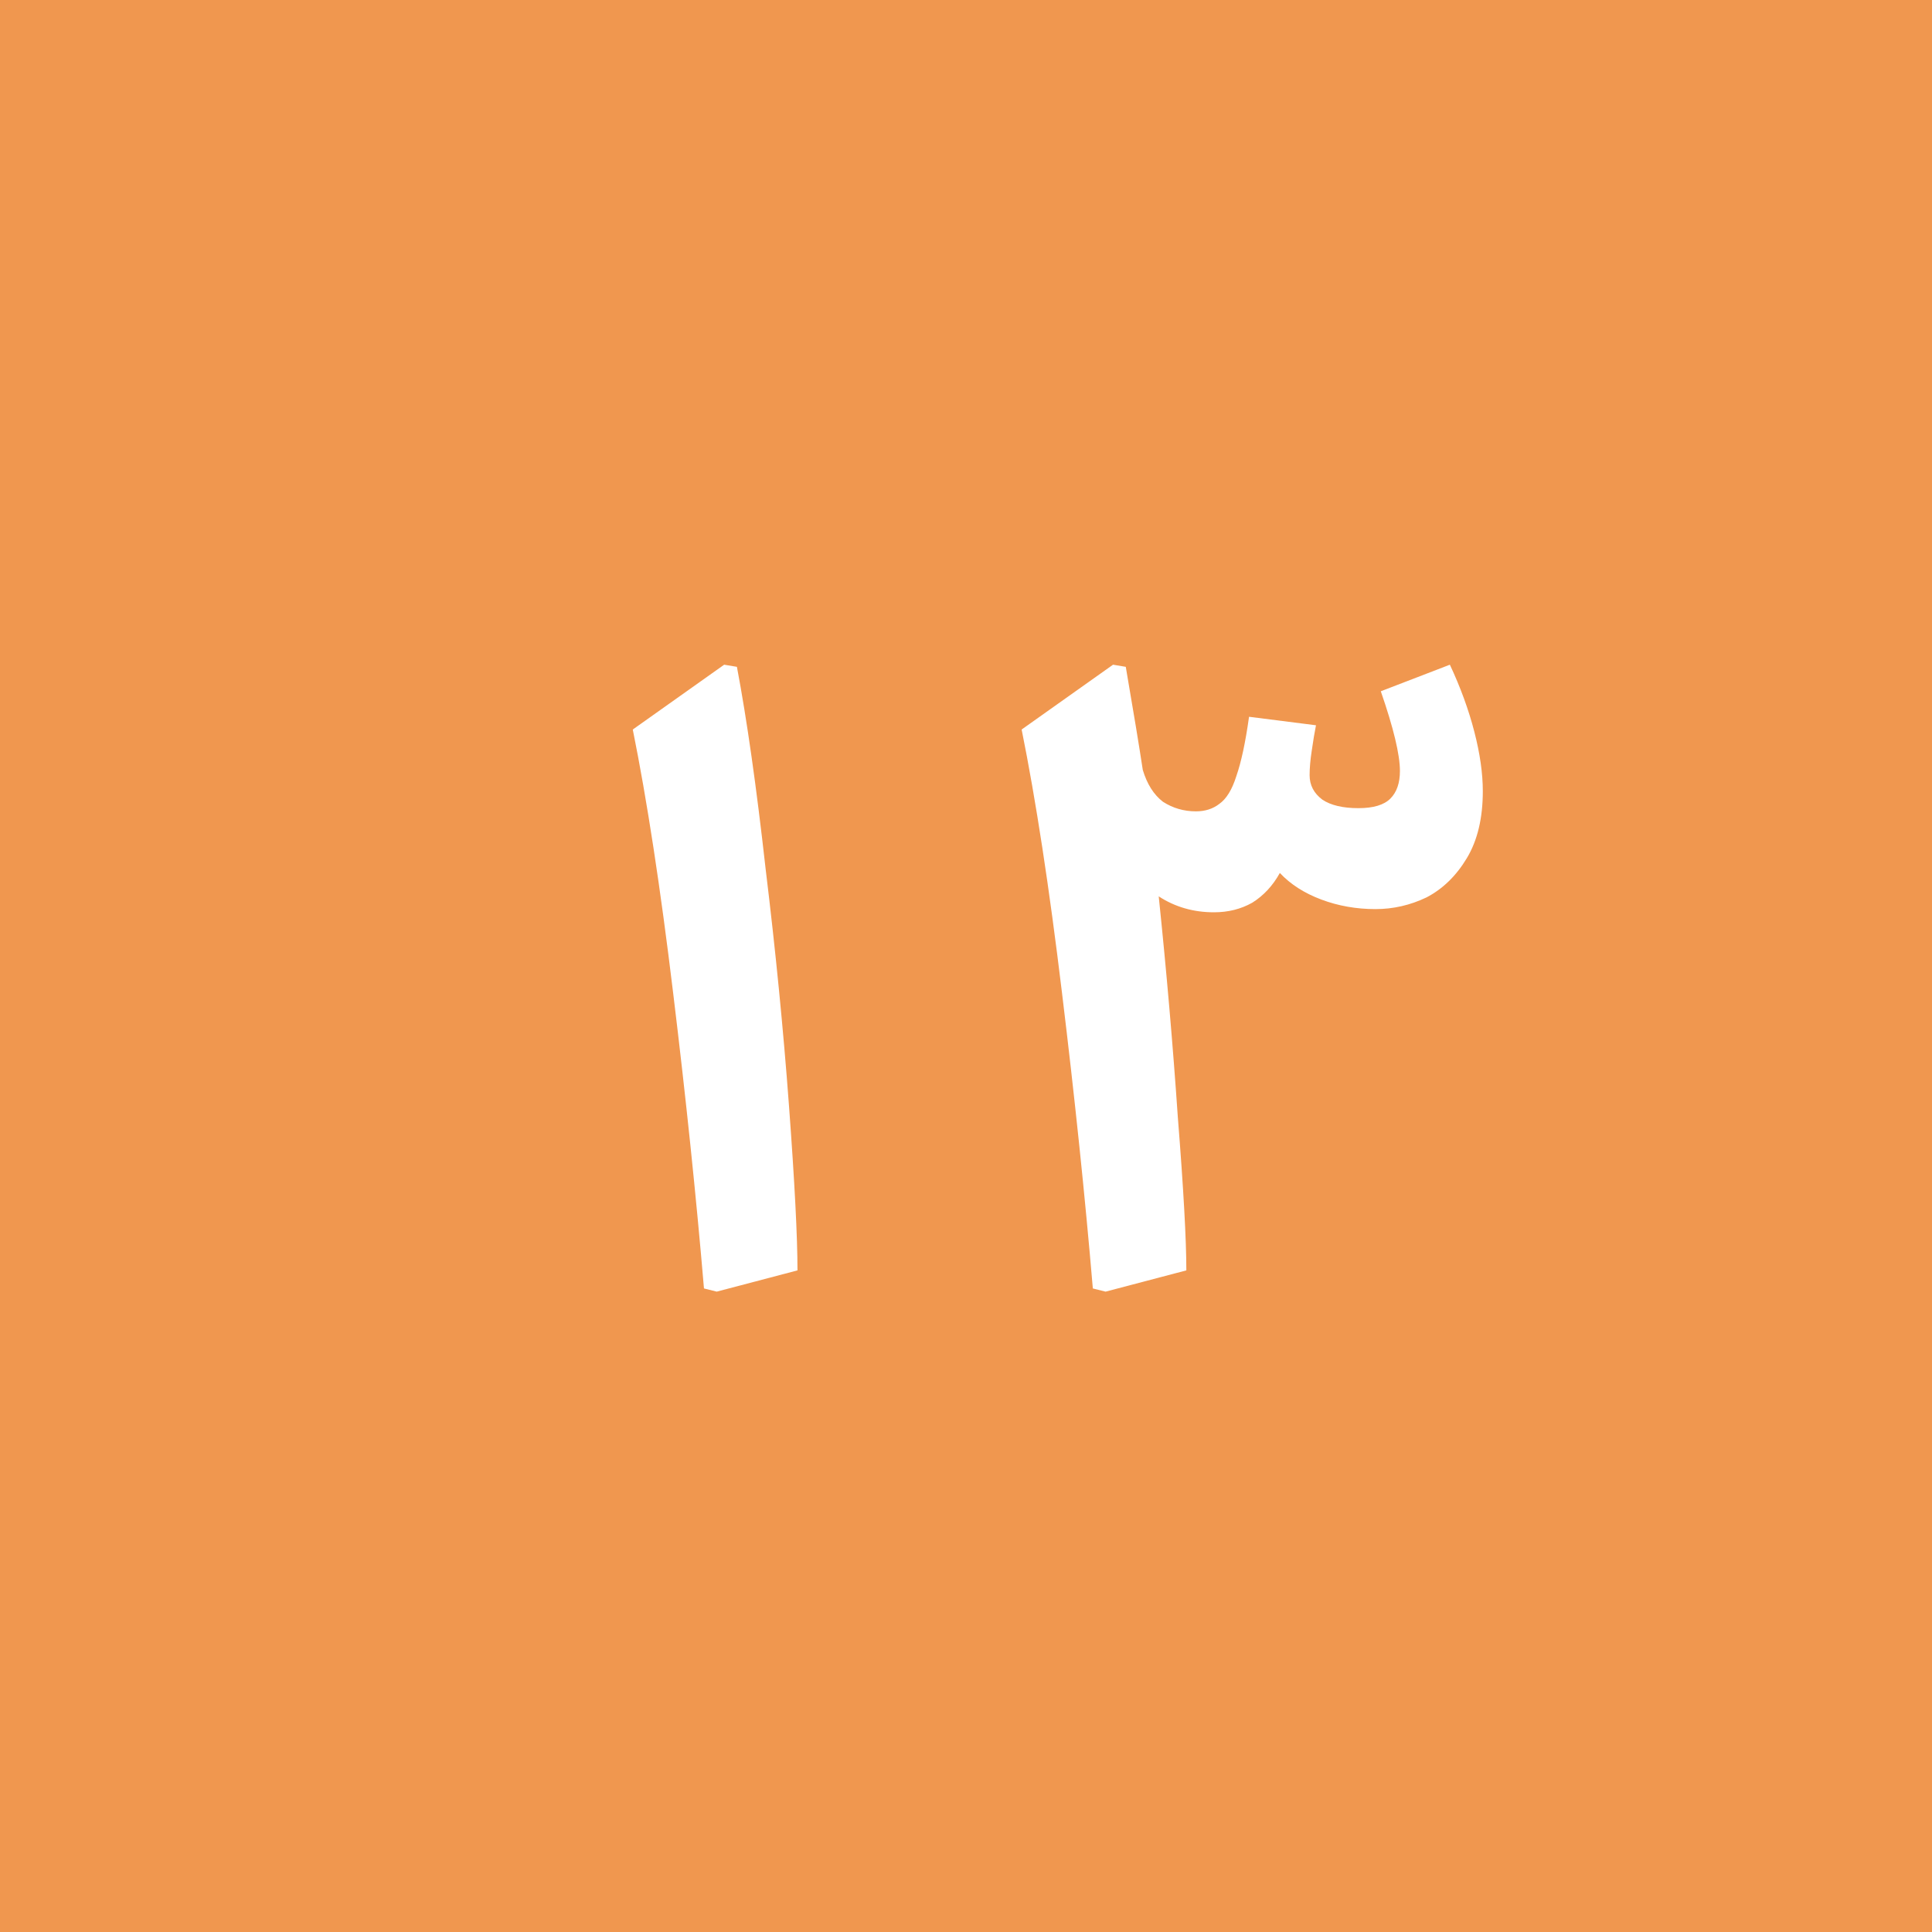 <svg width="80" height="80" viewBox="0 0 80 80" fill="none" xmlns="http://www.w3.org/2000/svg">
<rect width="80" height="80" fill="#F0974F"/>
<path d="M29.15 53.352C28.827 49.539 28.402 45.461 27.874 41.12C27.346 36.749 26.789 33.112 26.202 30.208L29.986 27.524L30.514 27.612C30.925 29.783 31.321 32.569 31.702 35.972C32.113 39.345 32.435 42.616 32.67 45.784C32.905 48.952 33.022 51.225 33.022 52.604L29.678 53.484L29.15 53.352ZM60.036 27.524C60.476 28.463 60.813 29.387 61.048 30.296C61.283 31.205 61.4 32.027 61.4 32.76C61.4 33.875 61.18 34.799 60.74 35.532C60.3 36.265 59.743 36.808 59.068 37.16C58.393 37.483 57.689 37.644 56.956 37.644C56.164 37.644 55.416 37.512 54.712 37.248C54.008 36.984 53.436 36.617 52.996 36.148C52.703 36.676 52.321 37.087 51.852 37.38C51.383 37.644 50.855 37.776 50.268 37.776C49.417 37.776 48.655 37.556 47.98 37.116C48.303 40.225 48.567 43.276 48.772 46.268C49.007 49.231 49.124 51.343 49.124 52.604L45.78 53.484L45.252 53.352C44.929 49.539 44.504 45.461 43.976 41.12C43.448 36.749 42.891 33.112 42.304 30.208L46.088 27.524L46.616 27.612C46.939 29.489 47.173 30.912 47.32 31.88C47.496 32.467 47.775 32.907 48.156 33.2C48.567 33.464 49.021 33.596 49.52 33.596C49.901 33.596 50.224 33.493 50.488 33.288C50.781 33.083 51.016 32.701 51.192 32.144C51.397 31.557 51.573 30.736 51.72 29.68L54.492 30.032C54.433 30.325 54.375 30.677 54.316 31.088C54.257 31.469 54.228 31.807 54.228 32.1C54.228 32.511 54.404 32.848 54.756 33.112C55.108 33.347 55.607 33.464 56.252 33.464C56.868 33.464 57.308 33.332 57.572 33.068C57.836 32.804 57.968 32.423 57.968 31.924C57.968 31.249 57.704 30.149 57.176 28.624L60.036 27.524Z" fill="white"/>
</svg>
